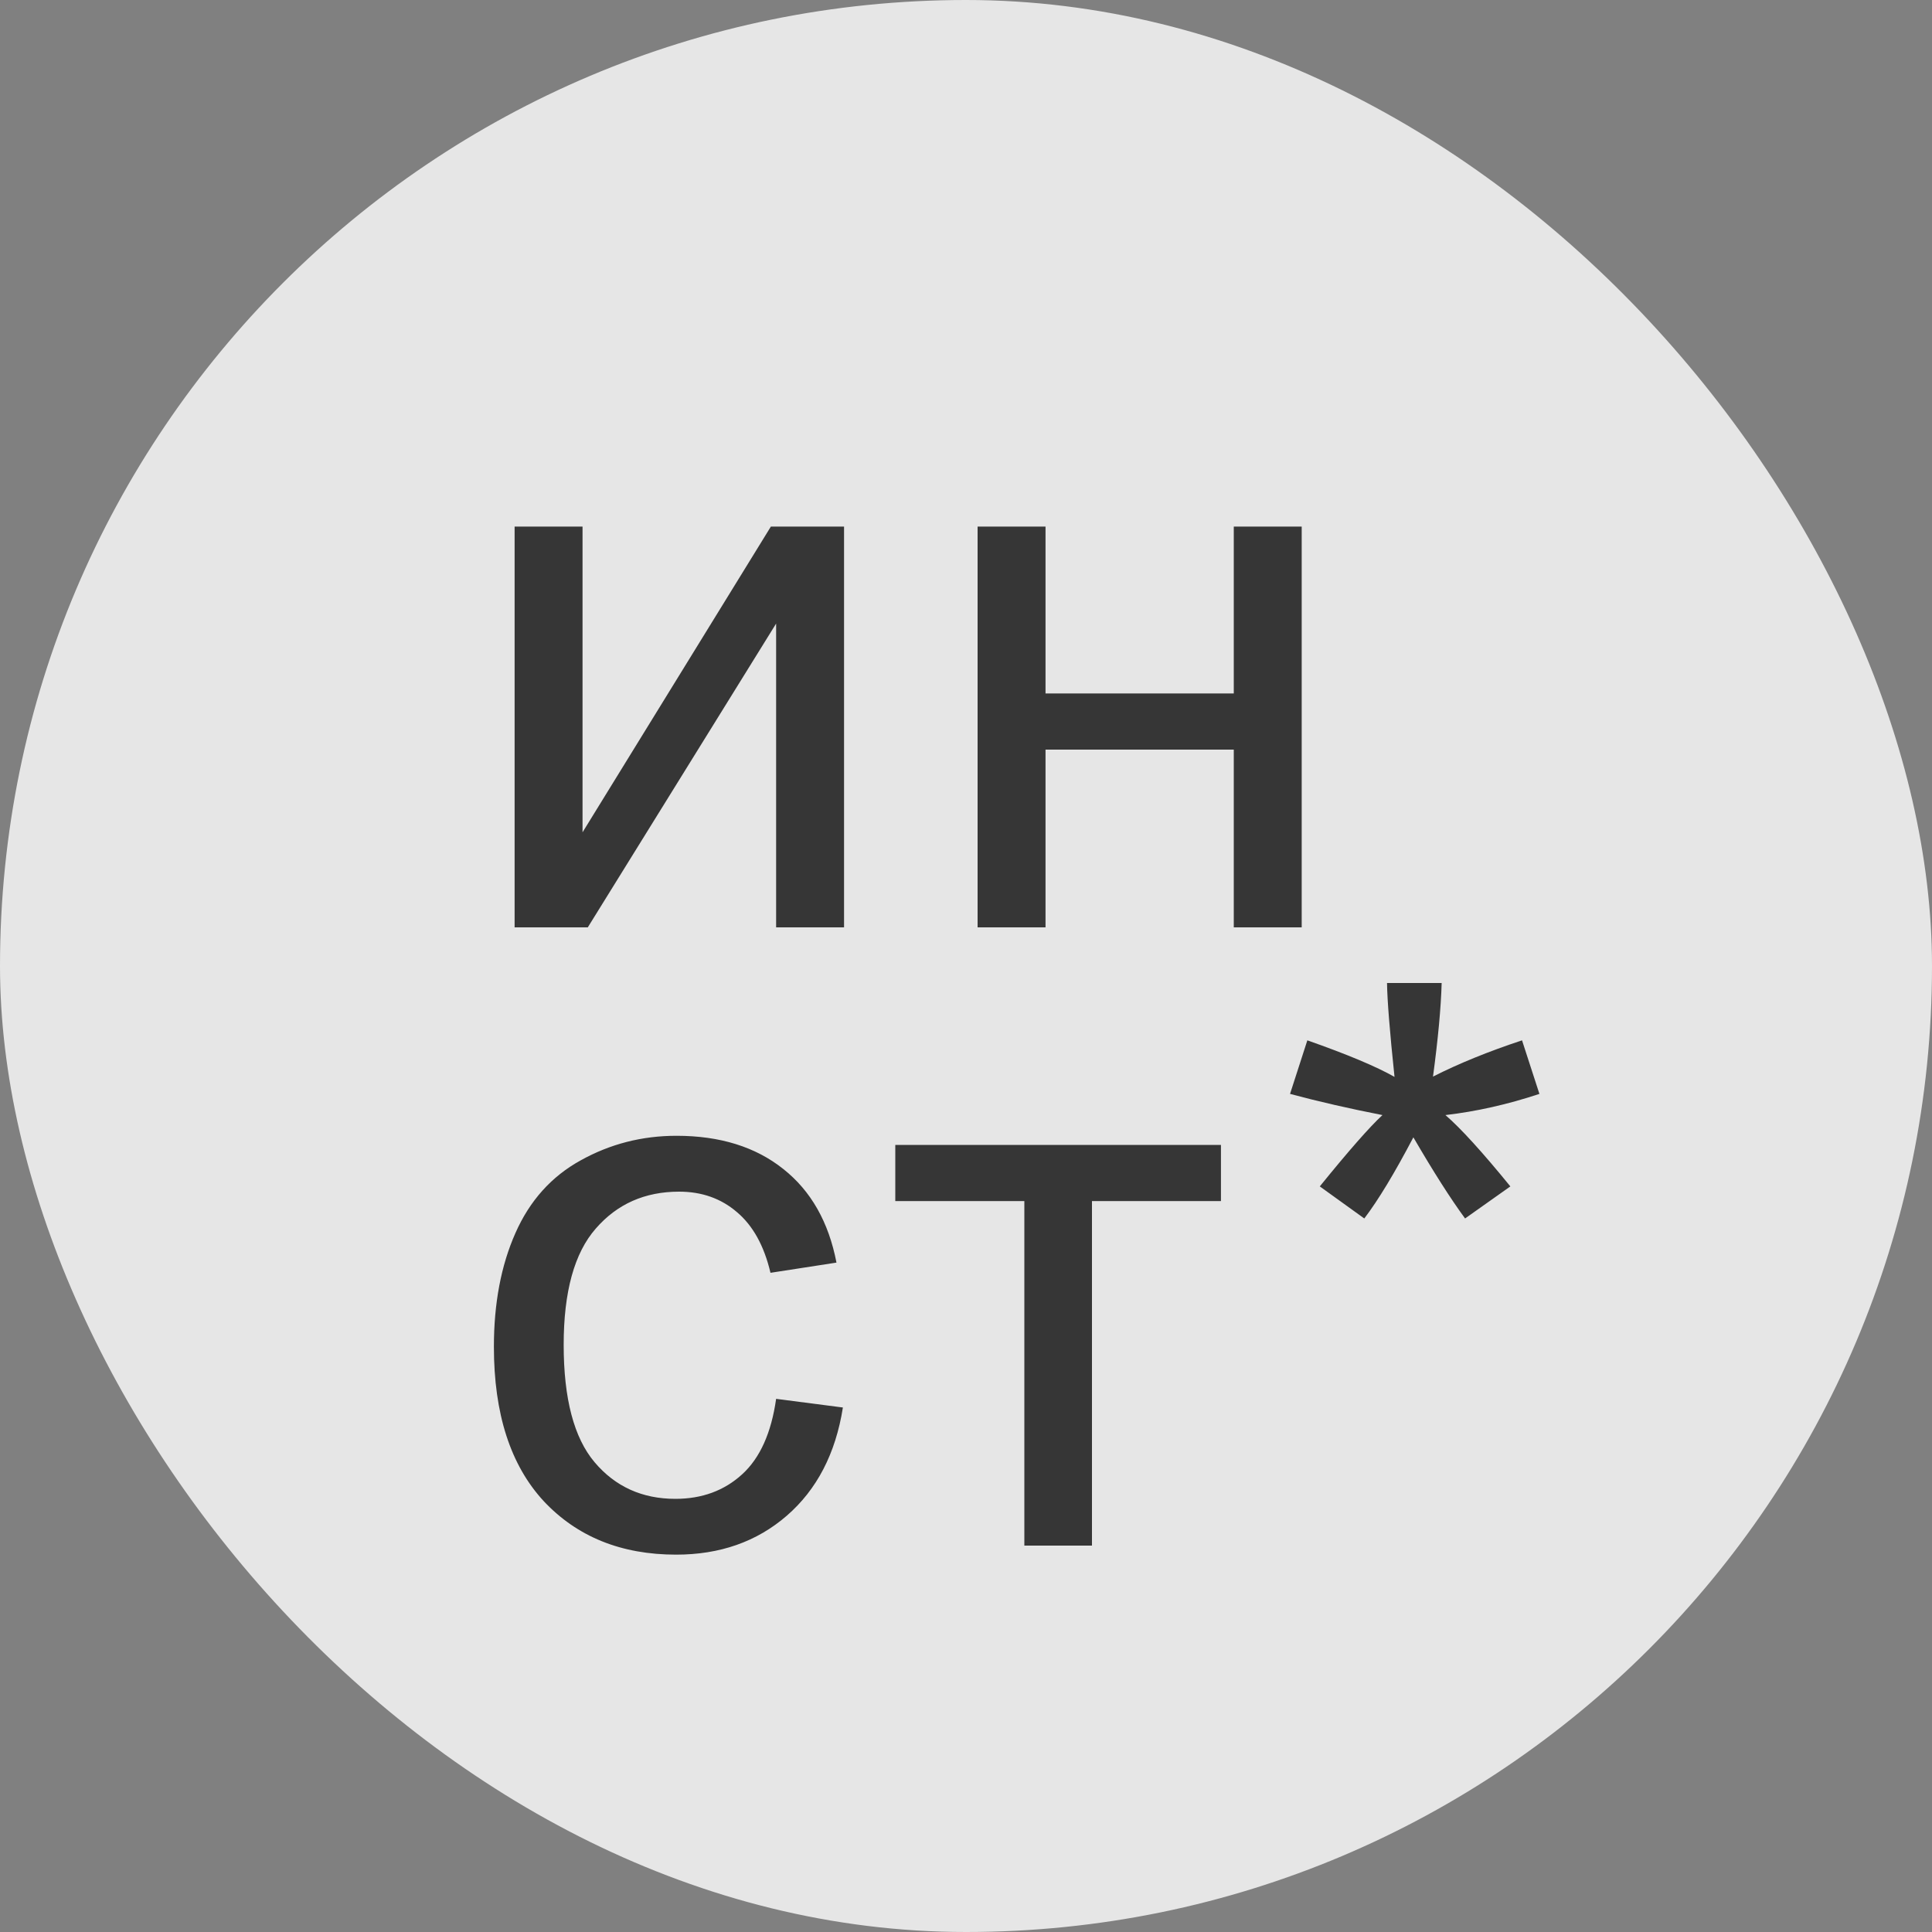 <?xml version="1.0" encoding="UTF-8"?> <svg xmlns="http://www.w3.org/2000/svg" width="25" height="25" viewBox="0 0 25 25" fill="none"><rect x="0" y="0" width="25" height="25" fill="#808080" stroke="none"/> <g clip-path="url(#clip0_1_95)"> <rect width="25" height="25" rx="12.5" fill="white" fill-opacity="0.8"></rect> <path d="M6.659 6.814H7.538V10.77L9.975 6.814H10.922V12H10.043V8.069L7.606 12H6.659V6.814ZM12.65 6.814H13.529V8.973H15.965V6.814H16.844V12H15.965V9.7H13.529V12H12.65V6.814ZM10.043 18.101L10.907 18.213C10.813 18.809 10.57 19.276 10.18 19.614C9.792 19.95 9.315 20.117 8.749 20.117C8.039 20.117 7.468 19.886 7.035 19.424C6.605 18.958 6.391 18.293 6.391 17.427C6.391 16.867 6.483 16.377 6.669 15.957C6.854 15.537 7.136 15.223 7.514 15.015C7.895 14.803 8.308 14.697 8.754 14.697C9.317 14.697 9.778 14.841 10.136 15.127C10.494 15.41 10.723 15.814 10.824 16.338L9.97 16.47C9.888 16.121 9.743 15.859 9.535 15.684C9.33 15.508 9.081 15.42 8.788 15.42C8.345 15.42 7.986 15.579 7.709 15.898C7.432 16.214 7.294 16.715 7.294 17.402C7.294 18.099 7.427 18.605 7.694 18.921C7.961 19.237 8.31 19.395 8.739 19.395C9.084 19.395 9.372 19.289 9.604 19.077C9.835 18.866 9.981 18.54 10.043 18.101ZM11.585 14.815H15.799V15.542H14.13V20H13.255V15.542H11.585V14.815ZM16.693 14.155L16.917 13.462C17.435 13.644 17.811 13.802 18.045 13.935C17.983 13.346 17.951 12.941 17.948 12.72H18.655C18.646 13.042 18.608 13.446 18.543 13.931C18.878 13.761 19.263 13.605 19.695 13.462L19.92 14.155C19.507 14.292 19.101 14.383 18.704 14.429C18.903 14.601 19.183 14.909 19.544 15.352L18.958 15.767C18.769 15.509 18.546 15.159 18.289 14.717C18.048 15.176 17.837 15.526 17.654 15.767L17.078 15.352C17.456 14.886 17.726 14.579 17.889 14.429C17.469 14.347 17.07 14.256 16.693 14.155Z" fill="#363636"></path> </g> <defs> <clipPath id="clip0_1_95"> <rect width="25" height="25" rx="12.5" fill="white"></rect> </clipPath> </defs> </svg> 